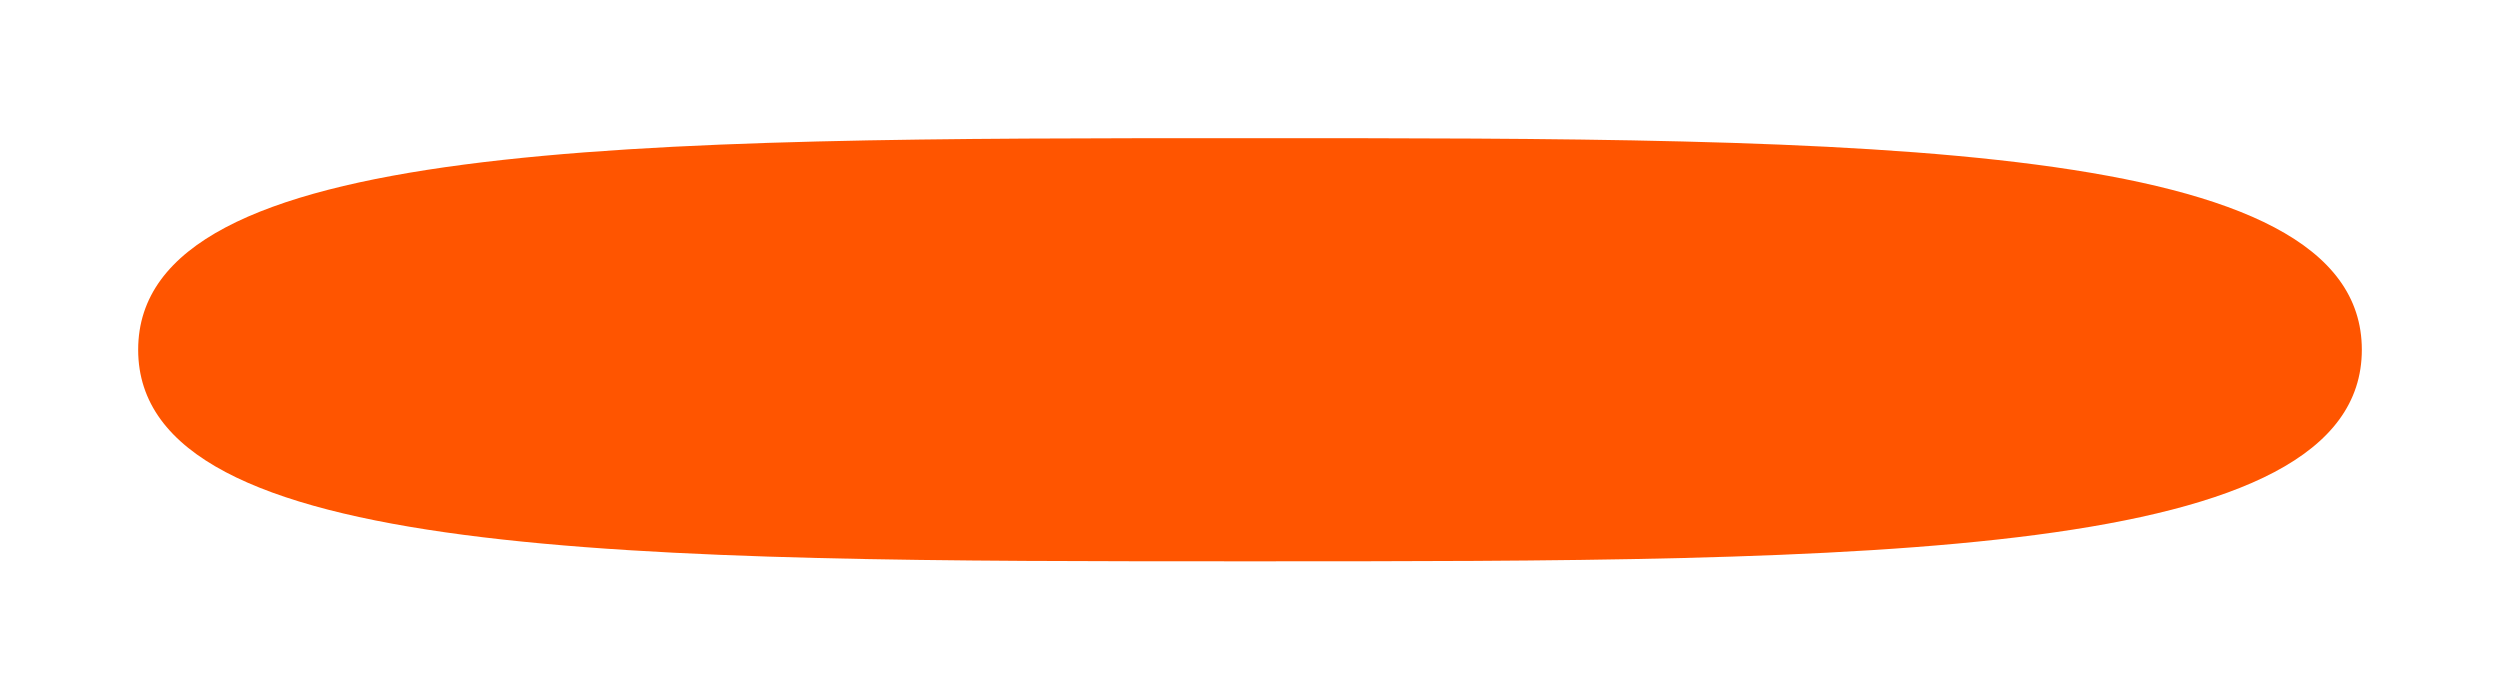 <svg width="1158" height="324" viewBox="0 0 1158 324" fill="none" xmlns="http://www.w3.org/2000/svg">
<g filter="url(#filter0_dii_10291_8732)">
<path d="M1062 130C1062 228 831.427 228 547 228C262.573 228 32 228 32 130C32 32 262.573 32 547 32C831.427 32 1062 32 1062 130Z" fill="#FF5500"/>
</g>
<defs>
<filter id="filter0_dii_10291_8732" x="0" y="0" width="1158" height="324" filterUnits="userSpaceOnUse" color-interpolation-filters="sRGB">
<feFlood flood-opacity="0" result="BackgroundImageFix"/>
<feColorMatrix in="SourceAlpha" type="matrix" values="0 0 0 0 0 0 0 0 0 0 0 0 0 0 0 0 0 0 127 0" result="hardAlpha"/>
<feOffset dx="32" dy="32"/>
<feGaussianBlur stdDeviation="32"/>
<feComposite in2="hardAlpha" operator="out"/>
<feColorMatrix type="matrix" values="0 0 0 0 0.911 0 0 0 0 0.611 0 0 0 0 0.398 0 0 0 0.35 0"/>
<feBlend mode="normal" in2="BackgroundImageFix" result="effect1_dropShadow_10291_8732"/>
<feBlend mode="normal" in="SourceGraphic" in2="effect1_dropShadow_10291_8732" result="shape"/>
<feColorMatrix in="SourceAlpha" type="matrix" values="0 0 0 0 0 0 0 0 0 0 0 0 0 0 0 0 0 0 127 0" result="hardAlpha"/>
<feOffset dx="-24" dy="-24"/>
<feGaussianBlur stdDeviation="32"/>
<feComposite in2="hardAlpha" operator="arithmetic" k2="-1" k3="1"/>
<feColorMatrix type="matrix" values="0 0 0 0 1 0 0 0 0 0.95 0 0 0 0 0.858 0 0 0 1 0"/>
<feBlend mode="normal" in2="shape" result="effect2_innerShadow_10291_8732"/>
<feColorMatrix in="SourceAlpha" type="matrix" values="0 0 0 0 0 0 0 0 0 0 0 0 0 0 0 0 0 0 127 0" result="hardAlpha"/>
<feOffset dx="24" dy="24"/>
<feGaussianBlur stdDeviation="32"/>
<feComposite in2="hardAlpha" operator="arithmetic" k2="-1" k3="1"/>
<feColorMatrix type="matrix" values="0 0 0 0 1 0 0 0 0 0.675 0 0 0 0 0.794 0 0 0 0.75 0"/>
<feBlend mode="normal" in2="effect2_innerShadow_10291_8732" result="effect3_innerShadow_10291_8732"/>
</filter>
</defs>
</svg>
